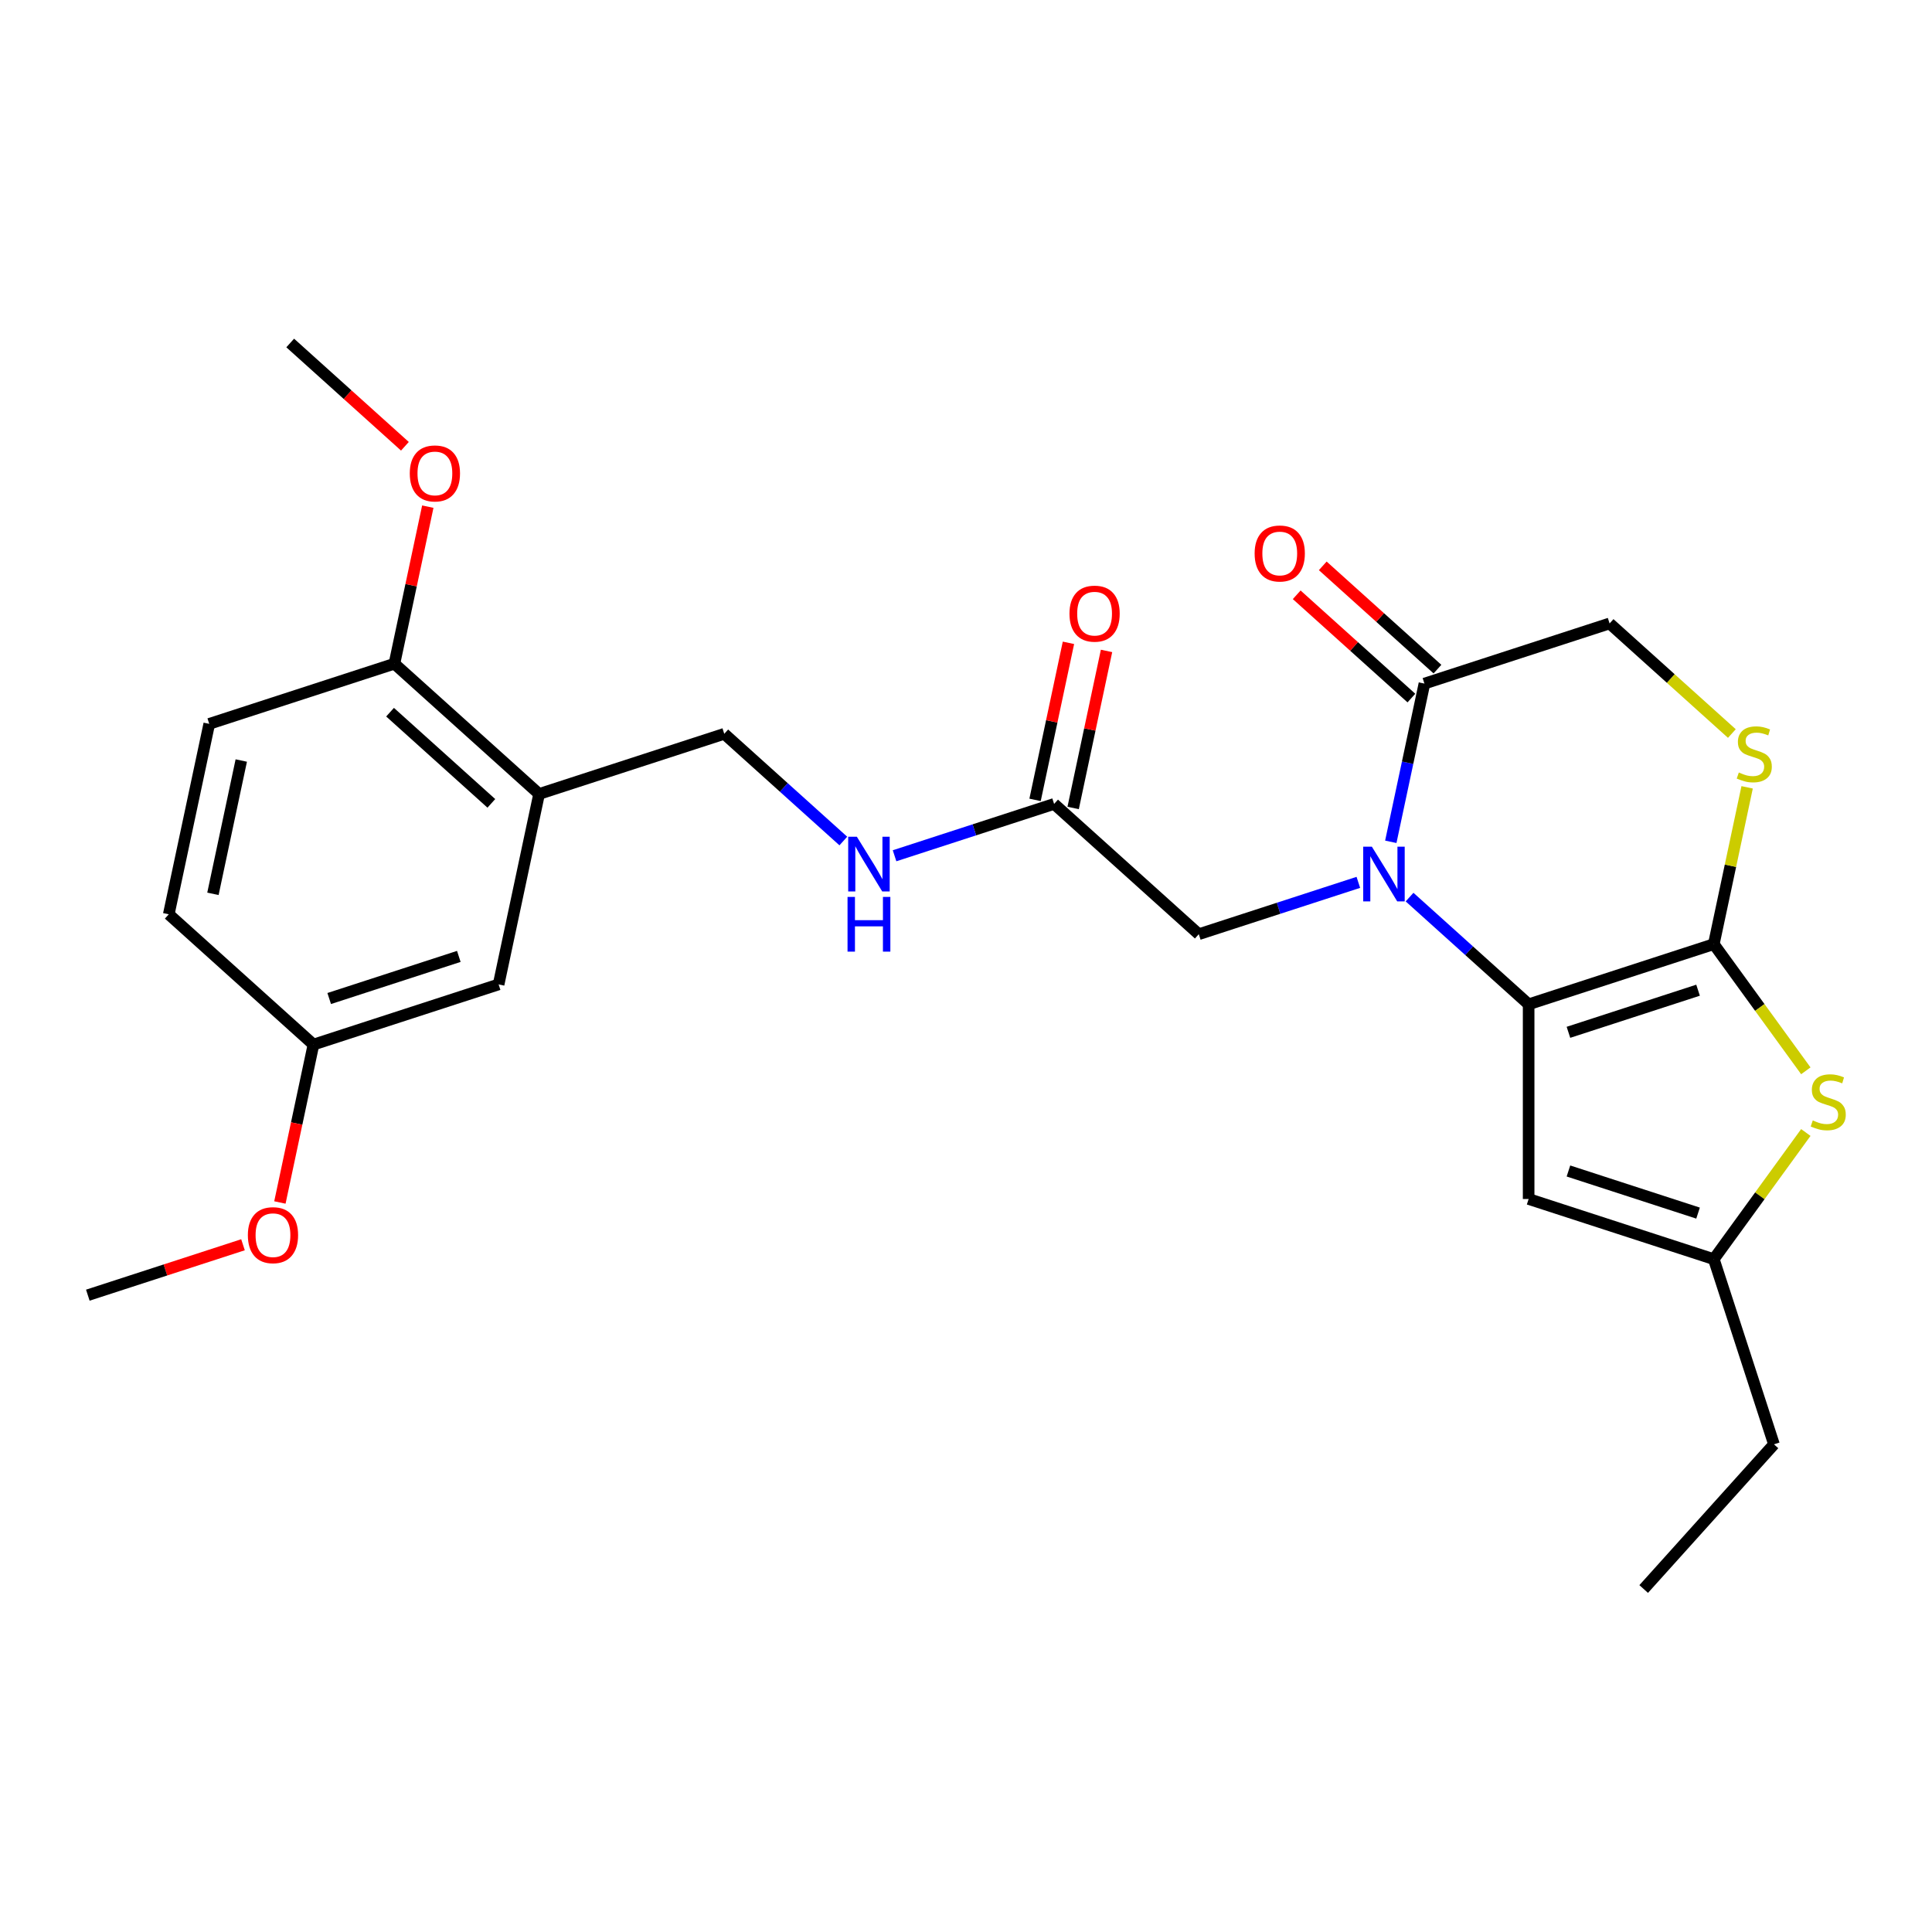 <?xml version='1.0' encoding='iso-8859-1'?>
<svg version='1.1' baseProfile='full'
              xmlns='http://www.w3.org/2000/svg'
                      xmlns:rdkit='http://www.rdkit.org/xml'
                      xmlns:xlink='http://www.w3.org/1999/xlink'
                  xml:space='preserve'
width='1000px' height='1000px' viewBox='0 0 1000 1000'>
<!-- END OF HEADER -->
<rect style='opacity:1.0;fill:#FFFFFF;stroke:none' width='1000' height='1000' x='0' y='0'> </rect>
<path class='bond-0' d='M 791.22,519.828 L 760.405,492.083' style='fill:none;fill-rule:evenodd;stroke:#000000;stroke-width:6px;stroke-linecap:butt;stroke-linejoin:miter;stroke-opacity:1' />
<path class='bond-0' d='M 760.405,492.083 L 729.591,464.338' style='fill:none;fill-rule:evenodd;stroke:#0000FF;stroke-width:6px;stroke-linecap:butt;stroke-linejoin:miter;stroke-opacity:1' />
<path class='bond-1' d='M 791.22,519.828 L 887.059,488.688' style='fill:none;fill-rule:evenodd;stroke:#000000;stroke-width:6px;stroke-linecap:butt;stroke-linejoin:miter;stroke-opacity:1' />
<path class='bond-1' d='M 811.824,534.325 L 878.912,512.527' style='fill:none;fill-rule:evenodd;stroke:#000000;stroke-width:6px;stroke-linecap:butt;stroke-linejoin:miter;stroke-opacity:1' />
<path class='bond-3' d='M 791.22,519.828 L 791.22,620.6' style='fill:none;fill-rule:evenodd;stroke:#000000;stroke-width:6px;stroke-linecap:butt;stroke-linejoin:miter;stroke-opacity:1' />
<path class='bond-4' d='M 719.877,435.72 L 728.58,394.775' style='fill:none;fill-rule:evenodd;stroke:#0000FF;stroke-width:6px;stroke-linecap:butt;stroke-linejoin:miter;stroke-opacity:1' />
<path class='bond-4' d='M 728.58,394.775 L 737.283,353.829' style='fill:none;fill-rule:evenodd;stroke:#000000;stroke-width:6px;stroke-linecap:butt;stroke-linejoin:miter;stroke-opacity:1' />
<path class='bond-8' d='M 703.073,456.707 L 661.782,470.123' style='fill:none;fill-rule:evenodd;stroke:#0000FF;stroke-width:6px;stroke-linecap:butt;stroke-linejoin:miter;stroke-opacity:1' />
<path class='bond-8' d='M 661.782,470.123 L 620.492,483.539' style='fill:none;fill-rule:evenodd;stroke:#000000;stroke-width:6px;stroke-linecap:butt;stroke-linejoin:miter;stroke-opacity:1' />
<path class='bond-2' d='M 887.059,488.688 L 910.876,521.469' style='fill:none;fill-rule:evenodd;stroke:#000000;stroke-width:6px;stroke-linecap:butt;stroke-linejoin:miter;stroke-opacity:1' />
<path class='bond-2' d='M 910.876,521.469 L 934.692,554.249' style='fill:none;fill-rule:evenodd;stroke:#CCCC00;stroke-width:6px;stroke-linecap:butt;stroke-linejoin:miter;stroke-opacity:1' />
<path class='bond-5' d='M 887.059,488.688 L 895.686,448.103' style='fill:none;fill-rule:evenodd;stroke:#000000;stroke-width:6px;stroke-linecap:butt;stroke-linejoin:miter;stroke-opacity:1' />
<path class='bond-5' d='M 895.686,448.103 L 904.313,407.518' style='fill:none;fill-rule:evenodd;stroke:#CCCC00;stroke-width:6px;stroke-linecap:butt;stroke-linejoin:miter;stroke-opacity:1' />
<path class='bond-26' d='M 934.692,586.179 L 910.876,618.96' style='fill:none;fill-rule:evenodd;stroke:#CCCC00;stroke-width:6px;stroke-linecap:butt;stroke-linejoin:miter;stroke-opacity:1' />
<path class='bond-26' d='M 910.876,618.96 L 887.059,651.74' style='fill:none;fill-rule:evenodd;stroke:#000000;stroke-width:6px;stroke-linecap:butt;stroke-linejoin:miter;stroke-opacity:1' />
<path class='bond-6' d='M 791.22,620.6 L 887.059,651.74' style='fill:none;fill-rule:evenodd;stroke:#000000;stroke-width:6px;stroke-linecap:butt;stroke-linejoin:miter;stroke-opacity:1' />
<path class='bond-6' d='M 811.824,606.103 L 878.912,627.901' style='fill:none;fill-rule:evenodd;stroke:#000000;stroke-width:6px;stroke-linecap:butt;stroke-linejoin:miter;stroke-opacity:1' />
<path class='bond-15' d='M 744.026,346.341 L 714.342,319.613' style='fill:none;fill-rule:evenodd;stroke:#000000;stroke-width:6px;stroke-linecap:butt;stroke-linejoin:miter;stroke-opacity:1' />
<path class='bond-15' d='M 714.342,319.613 L 684.658,292.885' style='fill:none;fill-rule:evenodd;stroke:#FF0000;stroke-width:6px;stroke-linecap:butt;stroke-linejoin:miter;stroke-opacity:1' />
<path class='bond-15' d='M 730.541,361.318 L 700.856,334.59' style='fill:none;fill-rule:evenodd;stroke:#000000;stroke-width:6px;stroke-linecap:butt;stroke-linejoin:miter;stroke-opacity:1' />
<path class='bond-15' d='M 700.856,334.59 L 671.172,307.862' style='fill:none;fill-rule:evenodd;stroke:#FF0000;stroke-width:6px;stroke-linecap:butt;stroke-linejoin:miter;stroke-opacity:1' />
<path class='bond-27' d='M 737.283,353.829 L 833.123,322.689' style='fill:none;fill-rule:evenodd;stroke:#000000;stroke-width:6px;stroke-linecap:butt;stroke-linejoin:miter;stroke-opacity:1' />
<path class='bond-10' d='M 896.412,379.675 L 864.767,351.182' style='fill:none;fill-rule:evenodd;stroke:#CCCC00;stroke-width:6px;stroke-linecap:butt;stroke-linejoin:miter;stroke-opacity:1' />
<path class='bond-10' d='M 864.767,351.182 L 833.123,322.689' style='fill:none;fill-rule:evenodd;stroke:#000000;stroke-width:6px;stroke-linecap:butt;stroke-linejoin:miter;stroke-opacity:1' />
<path class='bond-22' d='M 887.059,651.74 L 918.2,747.58' style='fill:none;fill-rule:evenodd;stroke:#000000;stroke-width:6px;stroke-linecap:butt;stroke-linejoin:miter;stroke-opacity:1' />
<path class='bond-7' d='M 279.037,410.961 L 374.877,379.82' style='fill:none;fill-rule:evenodd;stroke:#000000;stroke-width:6px;stroke-linecap:butt;stroke-linejoin:miter;stroke-opacity:1' />
<path class='bond-12' d='M 279.037,410.961 L 204.149,343.531' style='fill:none;fill-rule:evenodd;stroke:#000000;stroke-width:6px;stroke-linecap:butt;stroke-linejoin:miter;stroke-opacity:1' />
<path class='bond-12' d='M 254.318,415.824 L 201.896,368.623' style='fill:none;fill-rule:evenodd;stroke:#000000;stroke-width:6px;stroke-linecap:butt;stroke-linejoin:miter;stroke-opacity:1' />
<path class='bond-14' d='M 279.037,410.961 L 258.085,509.53' style='fill:none;fill-rule:evenodd;stroke:#000000;stroke-width:6px;stroke-linecap:butt;stroke-linejoin:miter;stroke-opacity:1' />
<path class='bond-9' d='M 620.492,483.539 L 545.604,416.11' style='fill:none;fill-rule:evenodd;stroke:#000000;stroke-width:6px;stroke-linecap:butt;stroke-linejoin:miter;stroke-opacity:1' />
<path class='bond-11' d='M 545.604,416.11 L 504.314,429.526' style='fill:none;fill-rule:evenodd;stroke:#000000;stroke-width:6px;stroke-linecap:butt;stroke-linejoin:miter;stroke-opacity:1' />
<path class='bond-11' d='M 504.314,429.526 L 463.024,442.942' style='fill:none;fill-rule:evenodd;stroke:#0000FF;stroke-width:6px;stroke-linecap:butt;stroke-linejoin:miter;stroke-opacity:1' />
<path class='bond-16' d='M 555.461,418.205 L 564.101,377.56' style='fill:none;fill-rule:evenodd;stroke:#000000;stroke-width:6px;stroke-linecap:butt;stroke-linejoin:miter;stroke-opacity:1' />
<path class='bond-16' d='M 564.101,377.56 L 572.74,336.915' style='fill:none;fill-rule:evenodd;stroke:#FF0000;stroke-width:6px;stroke-linecap:butt;stroke-linejoin:miter;stroke-opacity:1' />
<path class='bond-16' d='M 535.747,414.015 L 544.387,373.369' style='fill:none;fill-rule:evenodd;stroke:#000000;stroke-width:6px;stroke-linecap:butt;stroke-linejoin:miter;stroke-opacity:1' />
<path class='bond-16' d='M 544.387,373.369 L 553.026,332.724' style='fill:none;fill-rule:evenodd;stroke:#FF0000;stroke-width:6px;stroke-linecap:butt;stroke-linejoin:miter;stroke-opacity:1' />
<path class='bond-13' d='M 436.505,435.311 L 405.691,407.566' style='fill:none;fill-rule:evenodd;stroke:#0000FF;stroke-width:6px;stroke-linecap:butt;stroke-linejoin:miter;stroke-opacity:1' />
<path class='bond-13' d='M 405.691,407.566 L 374.877,379.82' style='fill:none;fill-rule:evenodd;stroke:#000000;stroke-width:6px;stroke-linecap:butt;stroke-linejoin:miter;stroke-opacity:1' />
<path class='bond-17' d='M 204.149,343.531 L 108.309,374.671' style='fill:none;fill-rule:evenodd;stroke:#000000;stroke-width:6px;stroke-linecap:butt;stroke-linejoin:miter;stroke-opacity:1' />
<path class='bond-20' d='M 204.149,343.531 L 212.788,302.886' style='fill:none;fill-rule:evenodd;stroke:#000000;stroke-width:6px;stroke-linecap:butt;stroke-linejoin:miter;stroke-opacity:1' />
<path class='bond-20' d='M 212.788,302.886 L 221.428,262.241' style='fill:none;fill-rule:evenodd;stroke:#FF0000;stroke-width:6px;stroke-linecap:butt;stroke-linejoin:miter;stroke-opacity:1' />
<path class='bond-18' d='M 258.085,509.53 L 162.246,540.67' style='fill:none;fill-rule:evenodd;stroke:#000000;stroke-width:6px;stroke-linecap:butt;stroke-linejoin:miter;stroke-opacity:1' />
<path class='bond-18' d='M 237.481,495.033 L 170.394,516.831' style='fill:none;fill-rule:evenodd;stroke:#000000;stroke-width:6px;stroke-linecap:butt;stroke-linejoin:miter;stroke-opacity:1' />
<path class='bond-28' d='M 108.309,374.671 L 87.358,473.241' style='fill:none;fill-rule:evenodd;stroke:#000000;stroke-width:6px;stroke-linecap:butt;stroke-linejoin:miter;stroke-opacity:1' />
<path class='bond-28' d='M 124.881,393.647 L 110.214,462.646' style='fill:none;fill-rule:evenodd;stroke:#000000;stroke-width:6px;stroke-linecap:butt;stroke-linejoin:miter;stroke-opacity:1' />
<path class='bond-19' d='M 162.246,540.67 L 87.358,473.241' style='fill:none;fill-rule:evenodd;stroke:#000000;stroke-width:6px;stroke-linecap:butt;stroke-linejoin:miter;stroke-opacity:1' />
<path class='bond-21' d='M 162.246,540.67 L 153.56,581.536' style='fill:none;fill-rule:evenodd;stroke:#000000;stroke-width:6px;stroke-linecap:butt;stroke-linejoin:miter;stroke-opacity:1' />
<path class='bond-21' d='M 153.56,581.536 L 144.873,622.401' style='fill:none;fill-rule:evenodd;stroke:#FF0000;stroke-width:6px;stroke-linecap:butt;stroke-linejoin:miter;stroke-opacity:1' />
<path class='bond-23' d='M 209.581,230.988 L 179.897,204.26' style='fill:none;fill-rule:evenodd;stroke:#FF0000;stroke-width:6px;stroke-linecap:butt;stroke-linejoin:miter;stroke-opacity:1' />
<path class='bond-23' d='M 179.897,204.26 L 150.213,177.532' style='fill:none;fill-rule:evenodd;stroke:#000000;stroke-width:6px;stroke-linecap:butt;stroke-linejoin:miter;stroke-opacity:1' />
<path class='bond-24' d='M 125.775,644.283 L 85.615,657.331' style='fill:none;fill-rule:evenodd;stroke:#FF0000;stroke-width:6px;stroke-linecap:butt;stroke-linejoin:miter;stroke-opacity:1' />
<path class='bond-24' d='M 85.615,657.331 L 45.455,670.38' style='fill:none;fill-rule:evenodd;stroke:#000000;stroke-width:6px;stroke-linecap:butt;stroke-linejoin:miter;stroke-opacity:1' />
<path class='bond-25' d='M 918.2,747.58 L 850.77,822.468' style='fill:none;fill-rule:evenodd;stroke:#000000;stroke-width:6px;stroke-linecap:butt;stroke-linejoin:miter;stroke-opacity:1' />
<path  class='atom-1' d='M 710.072 438.239
L 719.352 453.239
Q 720.272 454.719, 721.752 457.399
Q 723.232 460.079, 723.312 460.239
L 723.312 438.239
L 727.072 438.239
L 727.072 466.559
L 723.192 466.559
L 713.232 450.159
Q 712.072 448.239, 710.832 446.039
Q 709.632 443.839, 709.272 443.159
L 709.272 466.559
L 705.592 466.559
L 705.592 438.239
L 710.072 438.239
' fill='#0000FF'/>
<path  class='atom-3' d='M 938.292 579.934
Q 938.612 580.054, 939.932 580.614
Q 941.252 581.174, 942.692 581.534
Q 944.172 581.854, 945.612 581.854
Q 948.292 581.854, 949.852 580.574
Q 951.412 579.254, 951.412 576.974
Q 951.412 575.414, 950.612 574.454
Q 949.852 573.494, 948.652 572.974
Q 947.452 572.454, 945.452 571.854
Q 942.932 571.094, 941.412 570.374
Q 939.932 569.654, 938.852 568.134
Q 937.812 566.614, 937.812 564.054
Q 937.812 560.494, 940.212 558.294
Q 942.652 556.094, 947.452 556.094
Q 950.732 556.094, 954.452 557.654
L 953.532 560.734
Q 950.132 559.334, 947.572 559.334
Q 944.812 559.334, 943.292 560.494
Q 941.772 561.614, 941.812 563.574
Q 941.812 565.094, 942.572 566.014
Q 943.372 566.934, 944.492 567.454
Q 945.652 567.974, 947.572 568.574
Q 950.132 569.374, 951.652 570.174
Q 953.172 570.974, 954.252 572.614
Q 955.372 574.214, 955.372 576.974
Q 955.372 580.894, 952.732 583.014
Q 950.132 585.094, 945.772 585.094
Q 943.252 585.094, 941.332 584.534
Q 939.452 584.014, 937.212 583.094
L 938.292 579.934
' fill='#CCCC00'/>
<path  class='atom-6' d='M 900.011 399.839
Q 900.331 399.959, 901.651 400.519
Q 902.971 401.079, 904.411 401.439
Q 905.891 401.759, 907.331 401.759
Q 910.011 401.759, 911.571 400.479
Q 913.131 399.159, 913.131 396.879
Q 913.131 395.319, 912.331 394.359
Q 911.571 393.399, 910.371 392.879
Q 909.171 392.359, 907.171 391.759
Q 904.651 390.999, 903.131 390.279
Q 901.651 389.559, 900.571 388.039
Q 899.531 386.519, 899.531 383.959
Q 899.531 380.399, 901.931 378.199
Q 904.371 375.999, 909.171 375.999
Q 912.451 375.999, 916.171 377.559
L 915.251 380.639
Q 911.851 379.239, 909.291 379.239
Q 906.531 379.239, 905.011 380.399
Q 903.491 381.519, 903.531 383.479
Q 903.531 384.999, 904.291 385.919
Q 905.091 386.839, 906.211 387.359
Q 907.371 387.879, 909.291 388.479
Q 911.851 389.279, 913.371 390.079
Q 914.891 390.879, 915.971 392.519
Q 917.091 394.119, 917.091 396.879
Q 917.091 400.799, 914.451 402.919
Q 911.851 404.999, 907.491 404.999
Q 904.971 404.999, 903.051 404.439
Q 901.171 403.919, 898.931 402.999
L 900.011 399.839
' fill='#CCCC00'/>
<path  class='atom-12' d='M 443.505 433.09
L 452.785 448.09
Q 453.705 449.57, 455.185 452.25
Q 456.665 454.93, 456.745 455.09
L 456.745 433.09
L 460.505 433.09
L 460.505 461.41
L 456.625 461.41
L 446.665 445.01
Q 445.505 443.09, 444.265 440.89
Q 443.065 438.69, 442.705 438.01
L 442.705 461.41
L 439.025 461.41
L 439.025 433.09
L 443.505 433.09
' fill='#0000FF'/>
<path  class='atom-12' d='M 438.685 464.242
L 442.525 464.242
L 442.525 476.282
L 457.005 476.282
L 457.005 464.242
L 460.845 464.242
L 460.845 492.562
L 457.005 492.562
L 457.005 479.482
L 442.525 479.482
L 442.525 492.562
L 438.685 492.562
L 438.685 464.242
' fill='#0000FF'/>
<path  class='atom-16' d='M 649.395 286.48
Q 649.395 279.68, 652.755 275.88
Q 656.115 272.08, 662.395 272.08
Q 668.675 272.08, 672.035 275.88
Q 675.395 279.68, 675.395 286.48
Q 675.395 293.36, 671.995 297.28
Q 668.595 301.16, 662.395 301.16
Q 656.155 301.16, 652.755 297.28
Q 649.395 293.4, 649.395 286.48
M 662.395 297.96
Q 666.715 297.96, 669.035 295.08
Q 671.395 292.16, 671.395 286.48
Q 671.395 280.92, 669.035 278.12
Q 666.715 275.28, 662.395 275.28
Q 658.075 275.28, 655.715 278.08
Q 653.395 280.88, 653.395 286.48
Q 653.395 292.2, 655.715 295.08
Q 658.075 297.96, 662.395 297.96
' fill='#FF0000'/>
<path  class='atom-17' d='M 553.556 317.62
Q 553.556 310.82, 556.916 307.02
Q 560.276 303.22, 566.556 303.22
Q 572.836 303.22, 576.196 307.02
Q 579.556 310.82, 579.556 317.62
Q 579.556 324.5, 576.156 328.42
Q 572.756 332.3, 566.556 332.3
Q 560.316 332.3, 556.916 328.42
Q 553.556 324.54, 553.556 317.62
M 566.556 329.1
Q 570.876 329.1, 573.196 326.22
Q 575.556 323.3, 575.556 317.62
Q 575.556 312.06, 573.196 309.26
Q 570.876 306.42, 566.556 306.42
Q 562.236 306.42, 559.876 309.22
Q 557.556 312.02, 557.556 317.62
Q 557.556 323.34, 559.876 326.22
Q 562.236 329.1, 566.556 329.1
' fill='#FF0000'/>
<path  class='atom-21' d='M 212.101 245.042
Q 212.101 238.242, 215.461 234.442
Q 218.821 230.642, 225.101 230.642
Q 231.381 230.642, 234.741 234.442
Q 238.101 238.242, 238.101 245.042
Q 238.101 251.922, 234.701 255.842
Q 231.301 259.722, 225.101 259.722
Q 218.861 259.722, 215.461 255.842
Q 212.101 251.962, 212.101 245.042
M 225.101 256.522
Q 229.421 256.522, 231.741 253.642
Q 234.101 250.722, 234.101 245.042
Q 234.101 239.482, 231.741 236.682
Q 229.421 233.842, 225.101 233.842
Q 220.781 233.842, 218.421 236.642
Q 216.101 239.442, 216.101 245.042
Q 216.101 250.762, 218.421 253.642
Q 220.781 256.522, 225.101 256.522
' fill='#FF0000'/>
<path  class='atom-22' d='M 128.294 639.32
Q 128.294 632.52, 131.654 628.72
Q 135.014 624.92, 141.294 624.92
Q 147.574 624.92, 150.934 628.72
Q 154.294 632.52, 154.294 639.32
Q 154.294 646.2, 150.894 650.12
Q 147.494 654, 141.294 654
Q 135.054 654, 131.654 650.12
Q 128.294 646.24, 128.294 639.32
M 141.294 650.8
Q 145.614 650.8, 147.934 647.92
Q 150.294 645, 150.294 639.32
Q 150.294 633.76, 147.934 630.96
Q 145.614 628.12, 141.294 628.12
Q 136.974 628.12, 134.614 630.92
Q 132.294 633.72, 132.294 639.32
Q 132.294 645.04, 134.614 647.92
Q 136.974 650.8, 141.294 650.8
' fill='#FF0000'/>
</svg>
